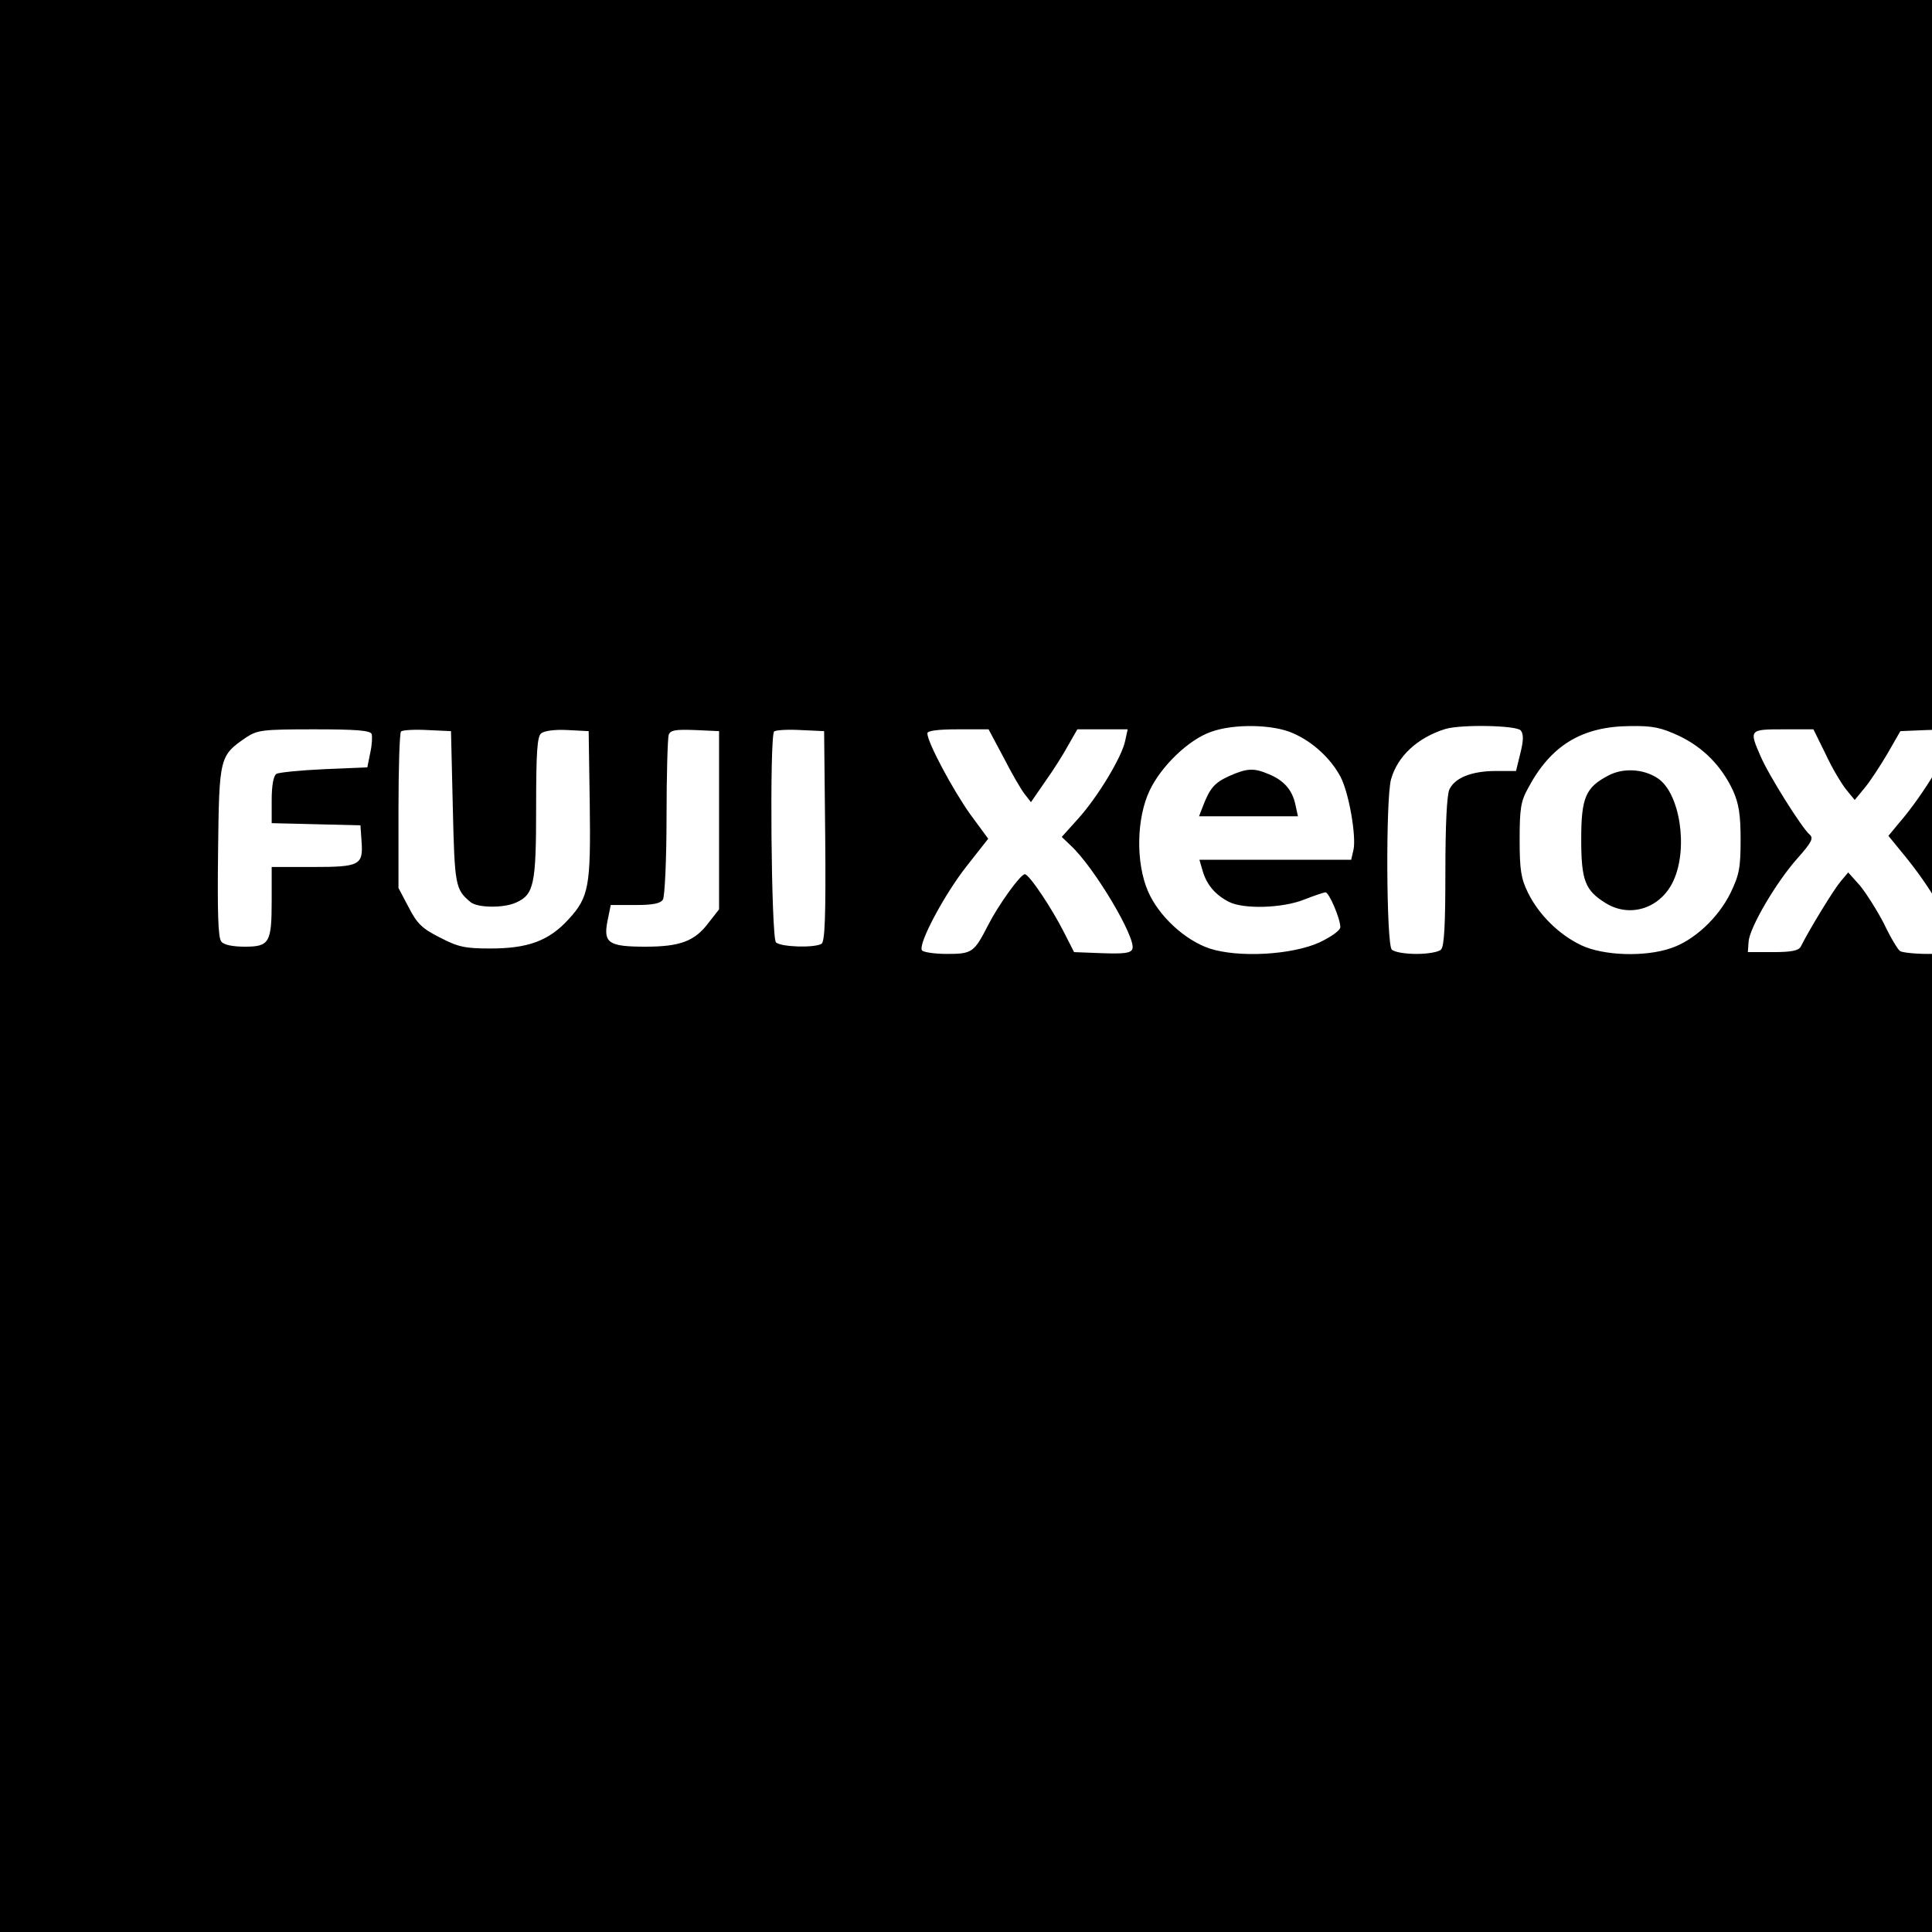 <?xml version="1.0" standalone="no"?>
<!DOCTYPE svg PUBLIC "-//W3C//DTD SVG 20010904//EN"
 "http://www.w3.org/TR/2001/REC-SVG-20010904/DTD/svg10.dtd">
<svg version="1.0" xmlns="http://www.w3.org/2000/svg"
 width="16pt" height="16pt" viewBox="0 0 16 16"
 preserveAspectRatio="xMidYMid meet">
<g transform="translate(0,16) scale(0.003,-0.003)"
fill="#000000" stroke="none">
<path d="M0 3000 l0 -3000 3000 0 3000 0 0 3000 0 3000 -3000 0 -3000 0 0
-3000z m3570 309 c55 -24 105 -71 131 -121 23 -44 44 -166 35 -202 l-6 -26
-209 0 -210 0 9 -31 c11 -38 35 -66 72 -85 40 -21 148 -18 208 6 28 11 55 20
59 20 10 0 41 -73 41 -96 0 -9 -24 -26 -57 -42 -77 -35 -224 -43 -304 -17 -68
23 -140 89 -170 158 -34 79 -32 202 5 279 32 67 108 140 169 161 63 23 172 21
227 -4z m628 8 c8 -10 8 -27 -1 -63 l-12 -49 -55 0 c-68 0 -114 -19 -129 -51
-7 -16 -11 -98 -11 -227 0 -145 -3 -206 -12 -215 -7 -7 -37 -12 -68 -12 -31 0
-61 5 -68 12 -15 15 -17 416 -2 470 18 64 73 115 150 139 44 13 196 10 208 -4z
m437 -15 c67 -32 117 -83 149 -151 16 -36 21 -66 21 -136 0 -78 -4 -97 -28
-147 -34 -69 -101 -131 -164 -152 -72 -25 -187 -21 -248 8 -61 29 -117 84
-147 145 -19 39 -23 62 -23 146 0 85 3 106 23 142 63 119 149 171 282 172 63
1 85 -4 135 -27z m-3609 5 c2 -7 1 -31 -4 -52 l-8 -40 -119 -5 c-66 -3 -126
-9 -132 -13 -8 -5 -13 -32 -13 -72 l0 -64 123 -3 122 -3 3 -43 c5 -67 -4 -72
-134 -72 l-114 0 0 -91 c0 -118 -6 -129 -74 -129 -34 0 -58 5 -65 14 -9 10
-11 80 -9 249 3 262 4 264 78 315 31 20 44 22 187 22 116 0 155 -3 159 -13z
m224 -203 c5 -216 7 -226 49 -261 19 -16 92 -17 126 -1 49 22 55 50 55 261 0
156 3 197 14 206 9 7 38 11 73 9 l58 -3 3 -200 c3 -229 -2 -258 -59 -320 -54
-59 -112 -80 -215 -80 -70 0 -89 4 -139 30 -50 25 -64 39 -87 84 l-28 53 0
212 c0 117 3 216 7 220 4 4 37 6 73 4 l65 -3 5 -211z m735 -35 l0 -246 -29
-37 c-38 -51 -79 -66 -174 -66 -102 0 -117 10 -105 71 l9 44 67 0 c49 0 70 4
77 15 5 8 10 110 10 227 0 116 3 219 6 228 5 13 19 15 73 13 l66 -3 0 -246z
m293 -43 c2 -225 -1 -291 -10 -298 -20 -12 -113 -9 -126 4 -13 13 -18 569 -5
582 4 4 37 6 73 4 l65 -3 3 -289z m492 217 c22 -43 48 -88 58 -101 l18 -23 40
58 c23 32 51 77 64 101 l24 42 69 0 70 0 -7 -32 c-9 -44 -75 -154 -130 -215
l-45 -50 25 -24 c65 -60 181 -256 170 -285 -4 -12 -23 -14 -83 -12 l-78 3 -28
55 c-34 67 -96 160 -108 160 -12 0 -73 -85 -101 -140 -39 -76 -44 -80 -114
-80 -35 0 -66 5 -69 10 -11 18 63 156 124 233 l59 75 -50 68 c-47 66 -118 198
-118 223 0 7 28 11 84 11 l85 0 41 -77z m2270 8 c18 -39 44 -82 57 -98 l23
-28 28 34 c15 18 43 61 63 95 l35 61 72 3 c54 2 72 0 72 -10 -1 -36 -78 -166
-148 -247 l-29 -35 49 -60 c82 -101 146 -221 134 -251 -4 -11 -22 -15 -73 -15
-37 0 -73 4 -78 8 -6 4 -26 37 -44 75 -19 37 -49 84 -66 105 l-33 37 -21 -25
c-18 -21 -85 -130 -110 -180 -6 -11 -26 -15 -77 -15 l-69 0 2 29 c3 39 76 164
135 230 40 45 45 56 33 66 -21 18 -113 164 -135 216 -32 73 -31 74 63 74 l83
0 34 -69z"/>
<path d="M3393 3191 c-41 -19 -53 -33 -73 -85 l-10 -26 136 0 137 0 -7 32 c-8
39 -31 67 -73 84 -42 18 -60 17 -110 -5z"/>
<path d="M4441 3193 c-64 -33 -76 -61 -76 -177 0 -114 11 -141 68 -176 68 -42
153 -13 187 63 41 90 17 242 -44 282 -39 26 -95 29 -135 8z"/>
</g>
</svg>
